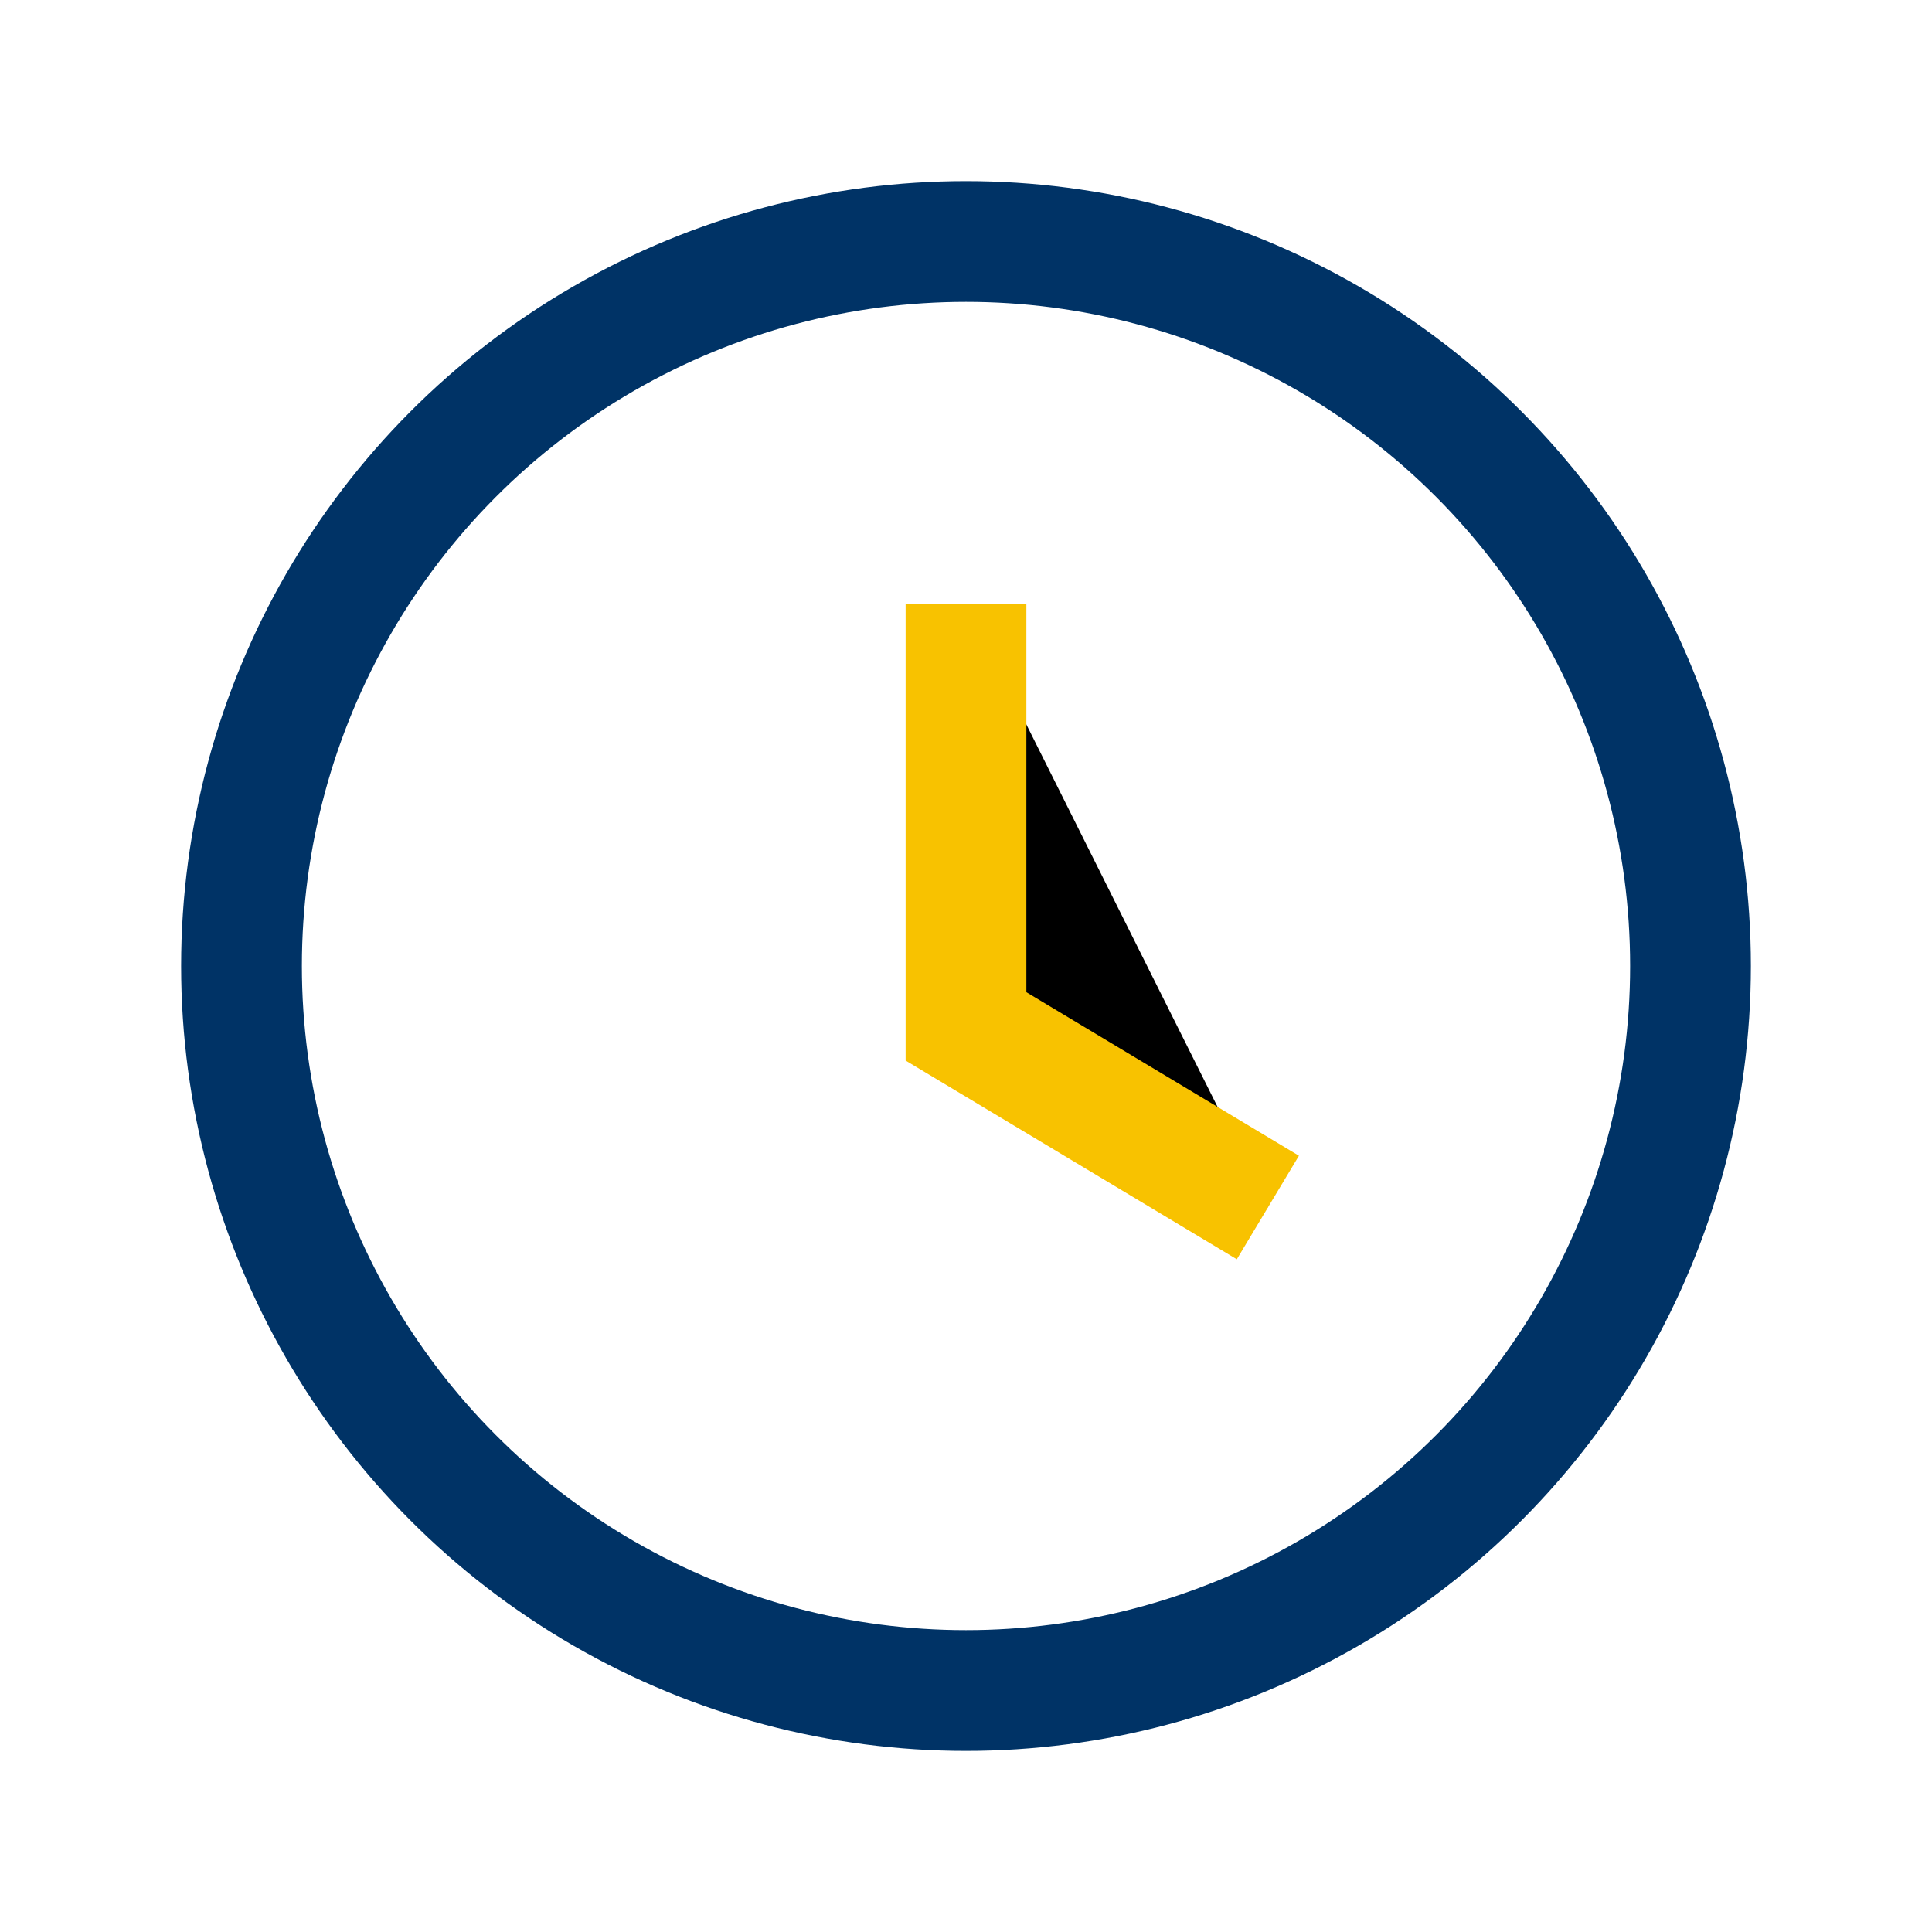<?xml version="1.0" encoding="UTF-8"?>
<svg xmlns="http://www.w3.org/2000/svg" width="32" height="32" viewBox="0 0 32 32"><circle cx="16" cy="16" r="12" fill="none" stroke="#003366" stroke-width="2"/><path d="M16 10v7l5 3" stroke="#F8C200" stroke-width="2"/></svg>